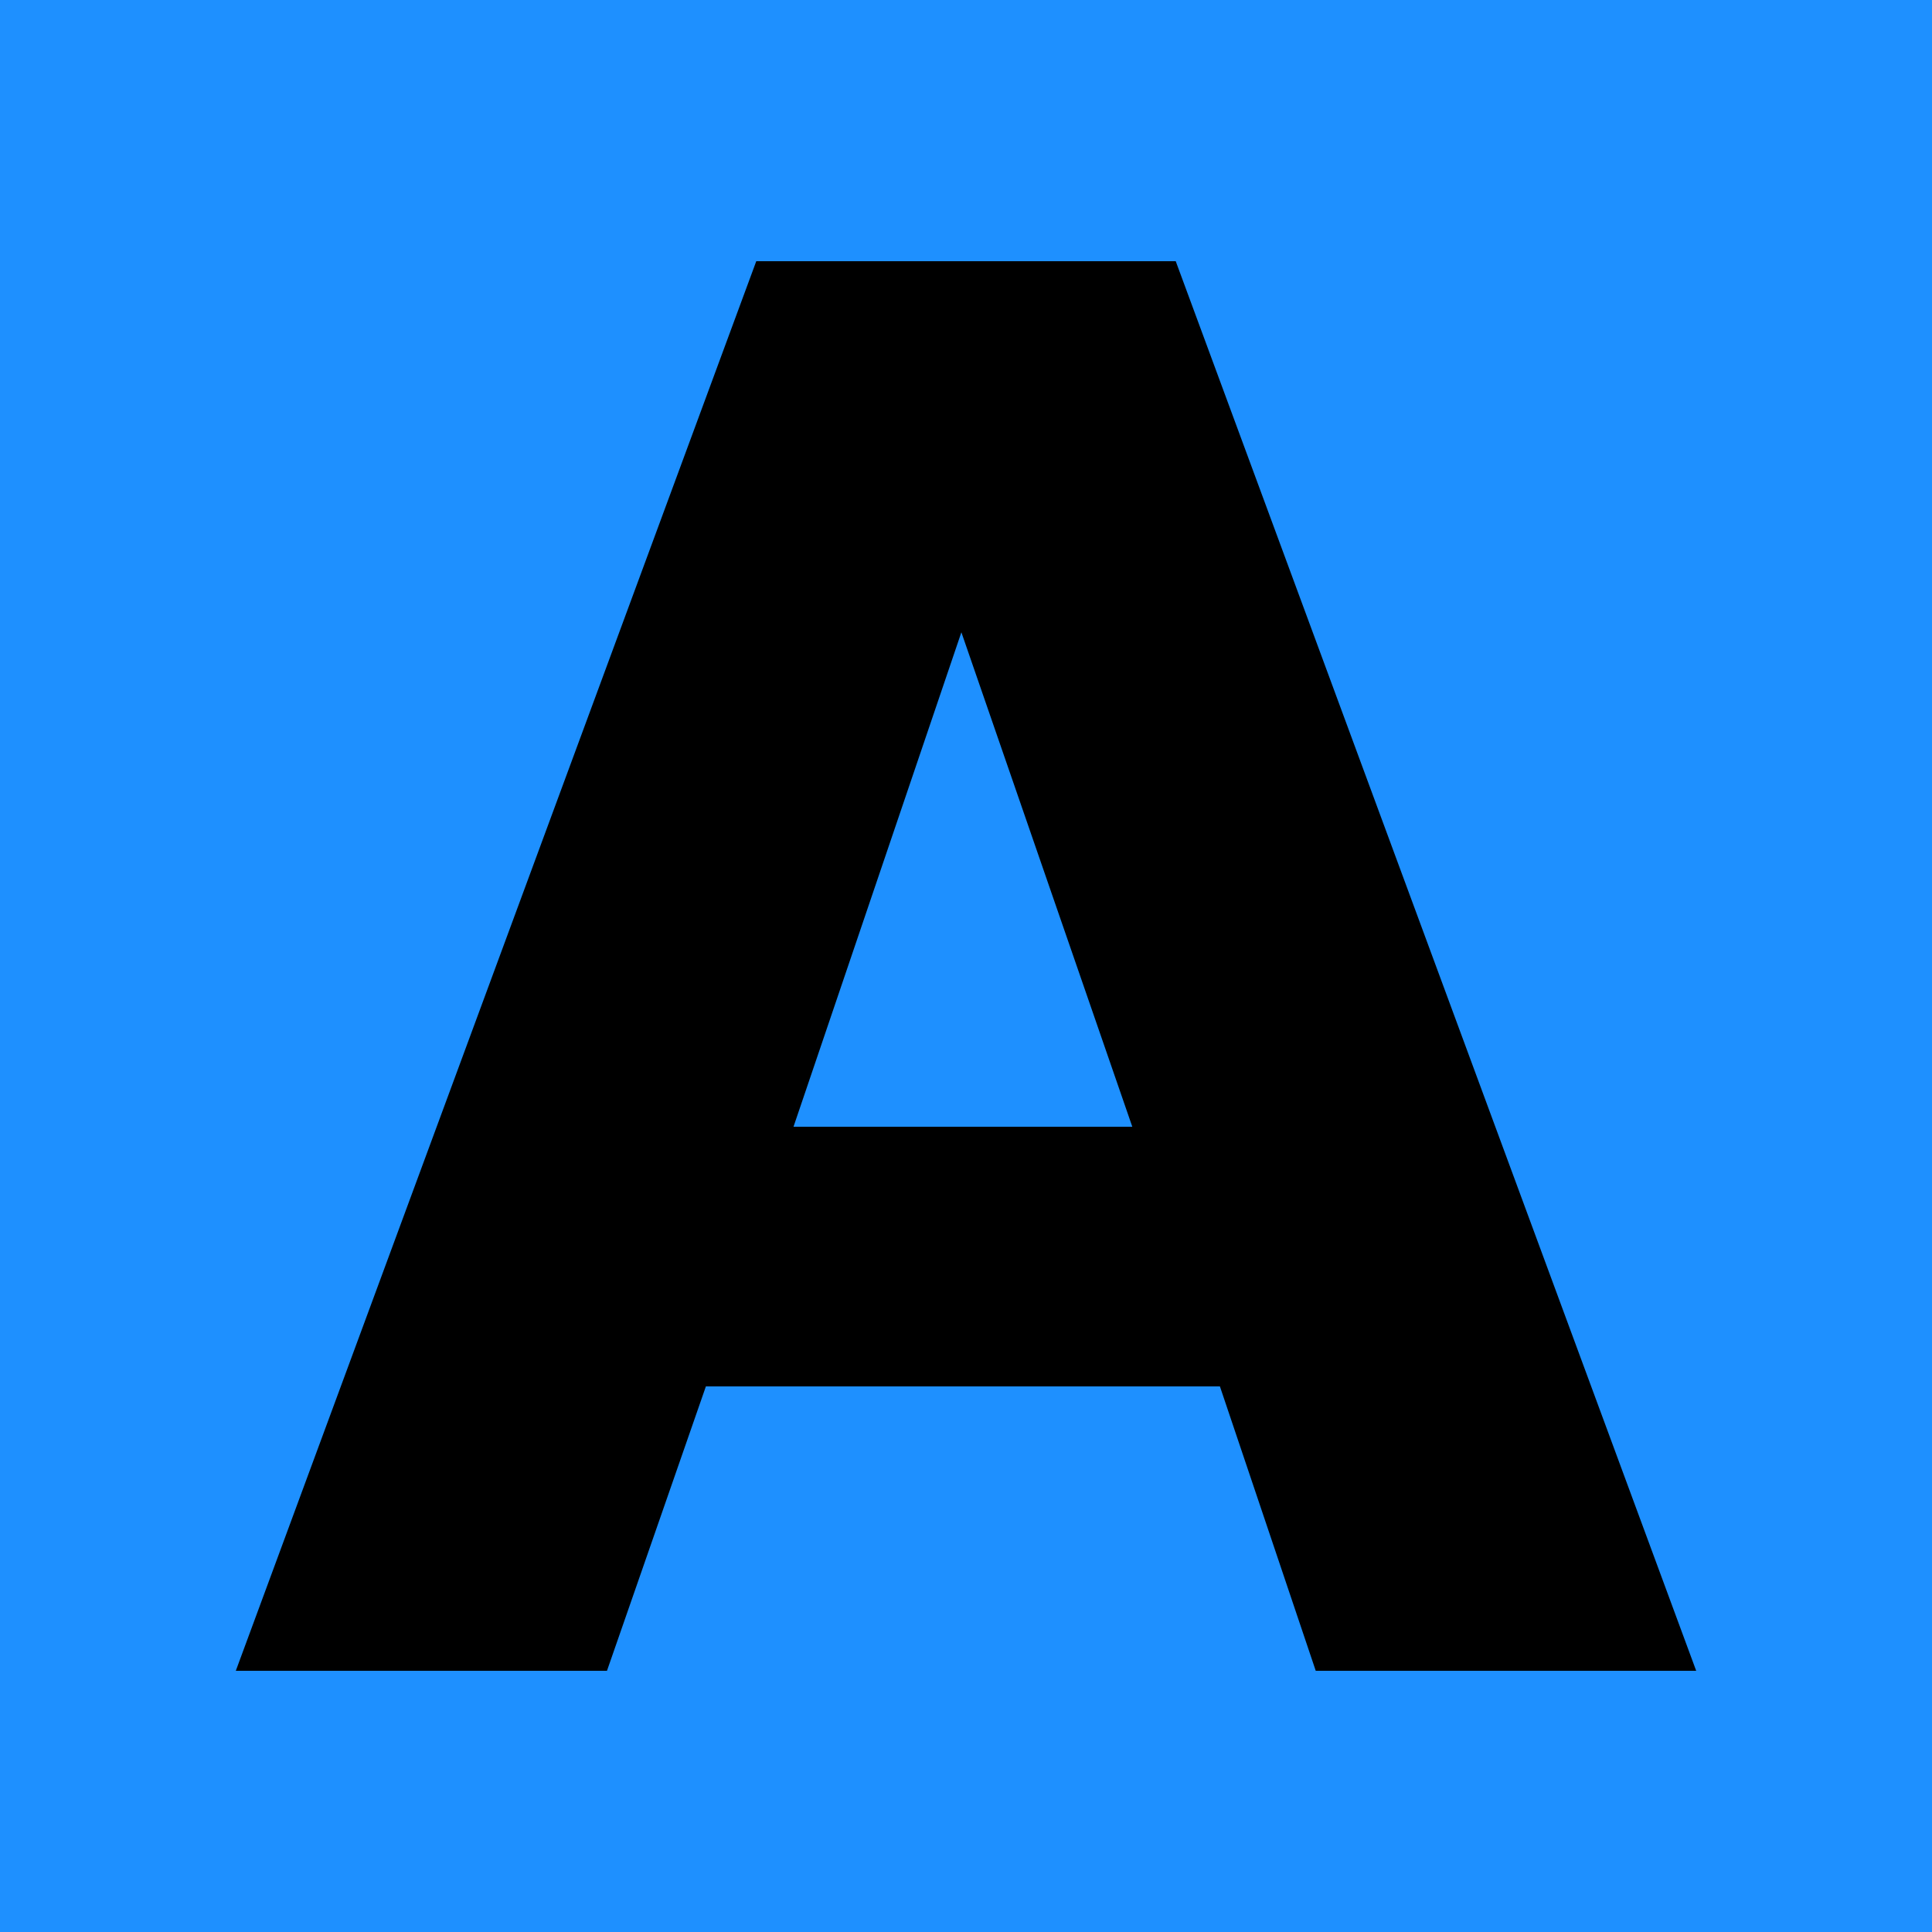 <svg xmlns="http://www.w3.org/2000/svg" xml:space="preserve" width="625px" height="625px" version="1.1" style="shape-rendering:geometricPrecision; text-rendering:geometricPrecision; image-rendering:optimizeQuality; fill-rule:evenodd; clip-rule:evenodd" viewBox="0 0 625 625" xmlns:xlink="http://www.w3.org/1999/xlink"><rect style="fill:DodgerBlue" width="625" height="625"/><path style="fill:black;stroke:#000000;stroke-width:1px;" d="M548 540l-122 0 -31 -92 -167 0 -32 92 -119 0 168 -455 135 0 168 455zm-181 -175l-56 -162 -55 162 111 0z"/></svg>